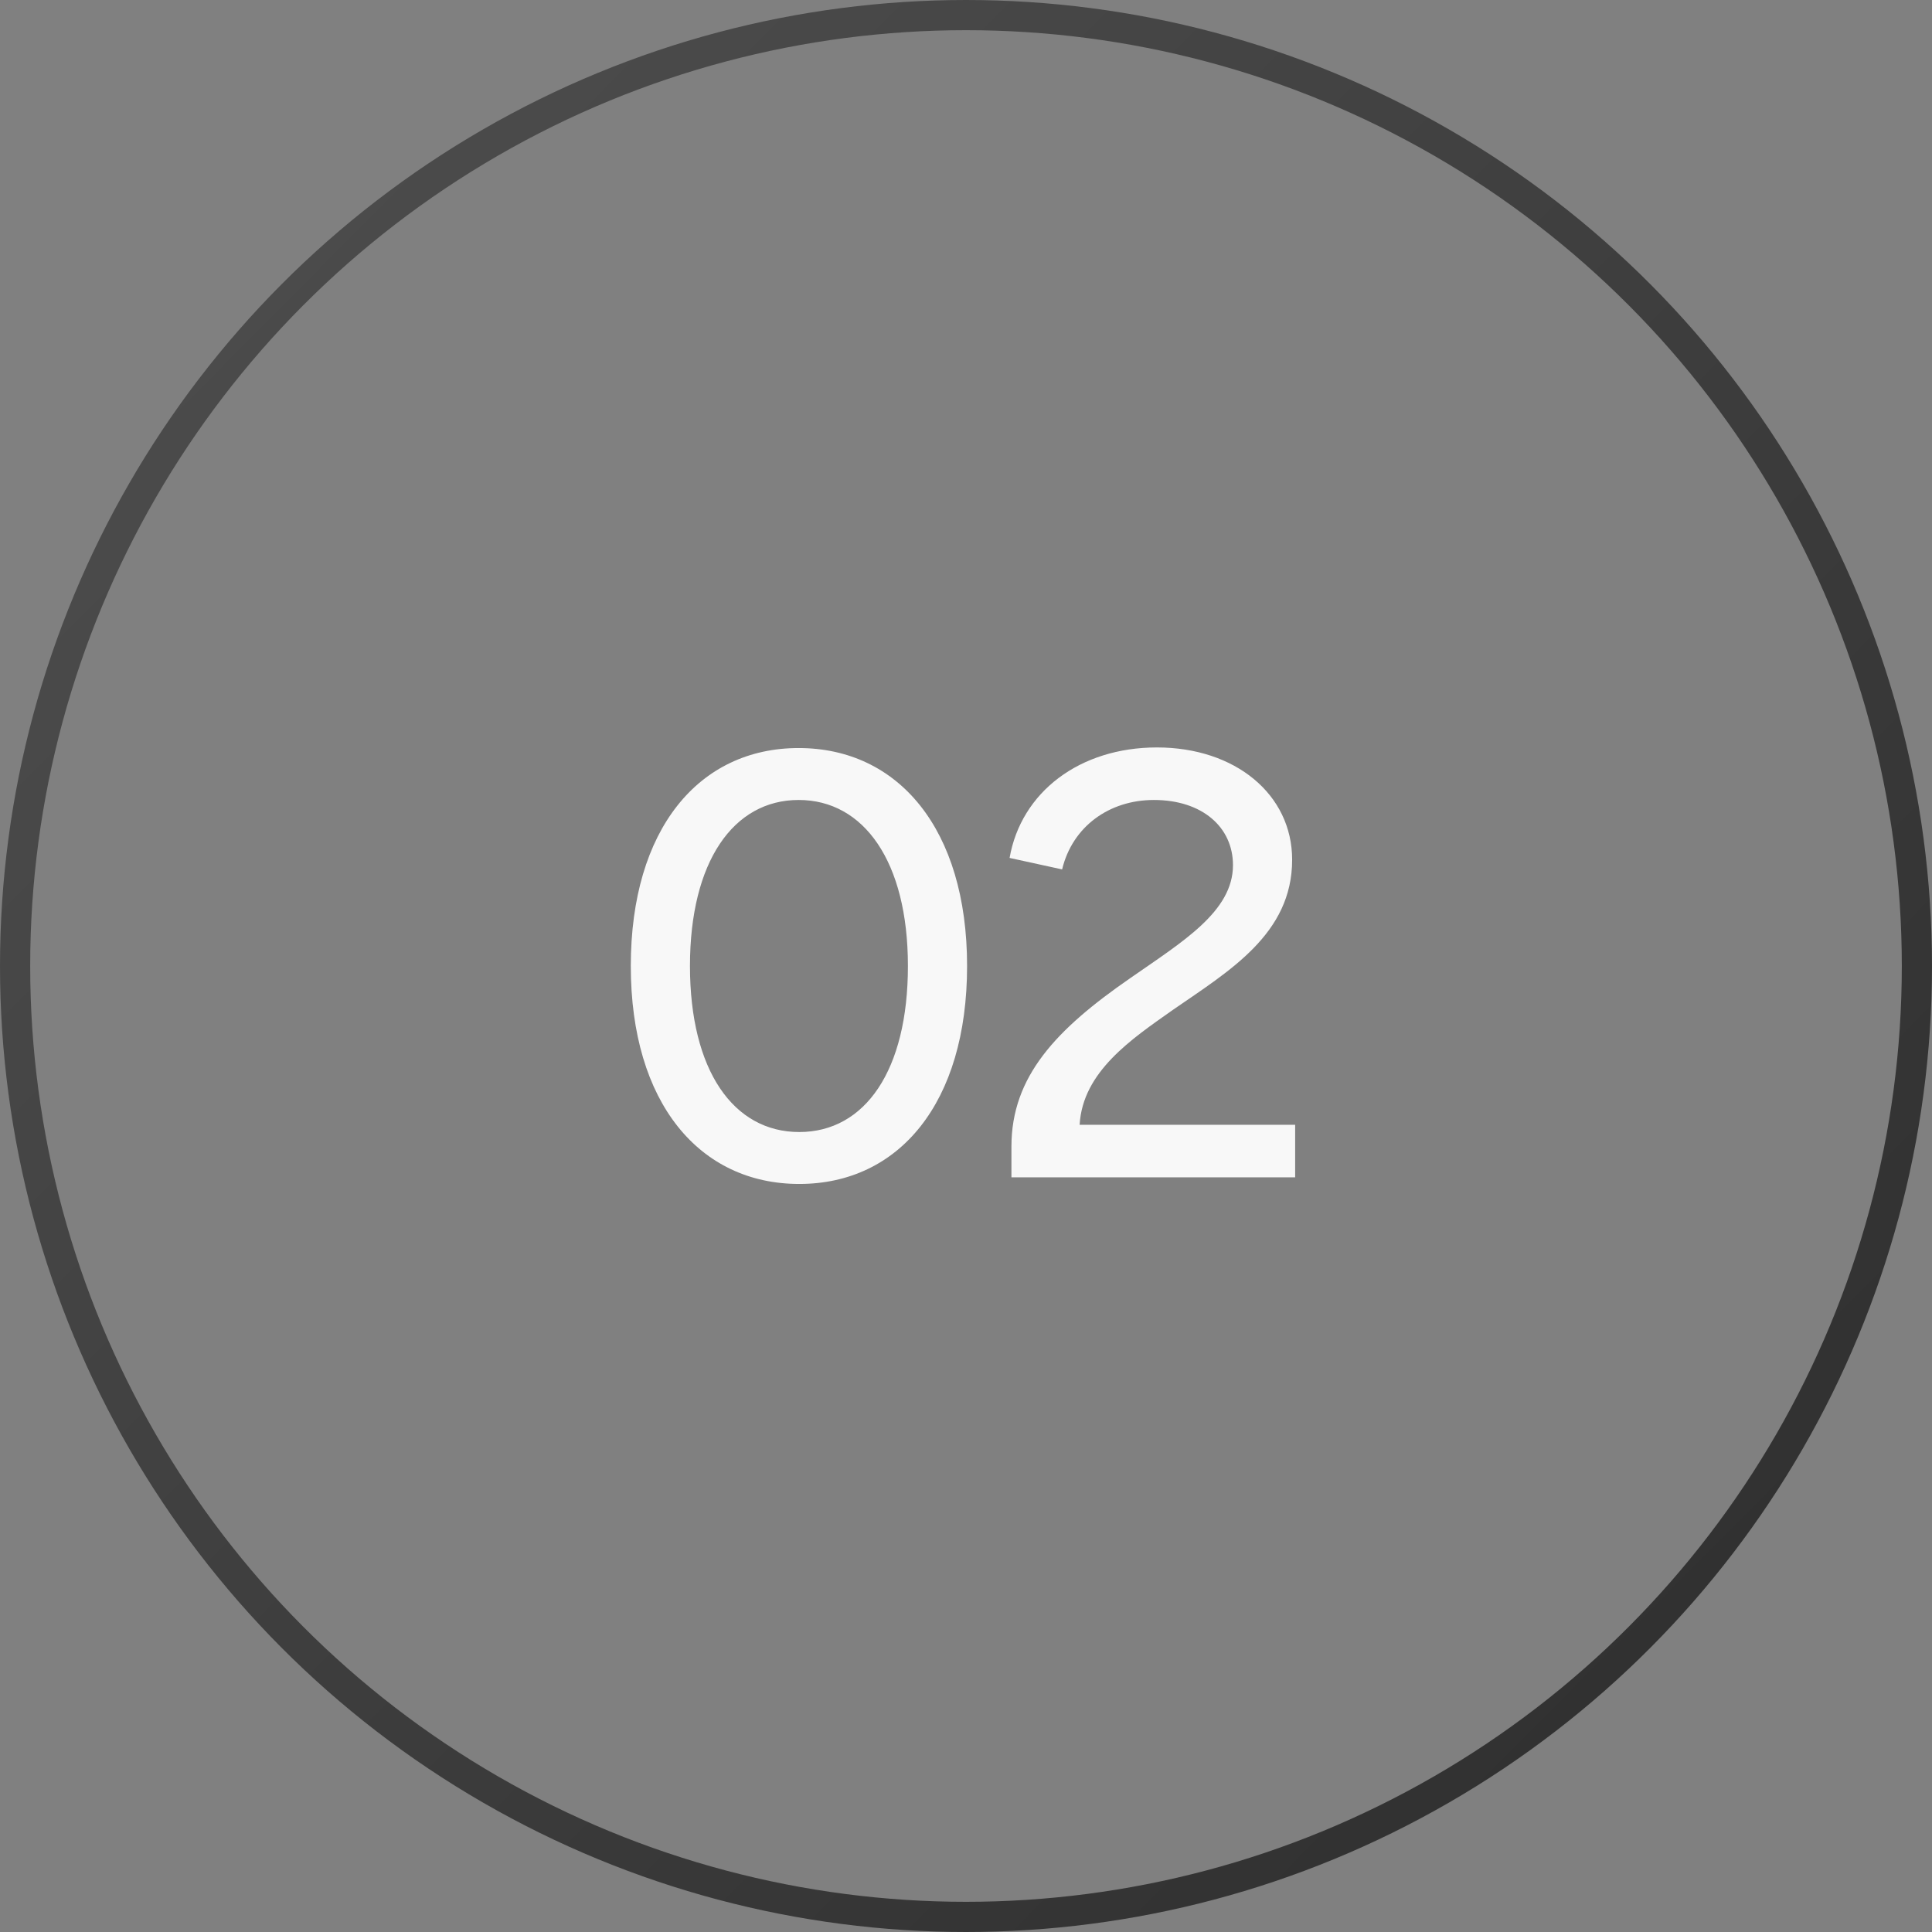 <svg width="64" height="64" viewBox="0 0 64 64" fill="none" xmlns="http://www.w3.org/2000/svg">
<rect x="0" y="0" width="64" height="64" fill="#808080" stroke="none"/>
<circle cx="32" cy="32" r="31.5" stroke="url(#paint0_linear_1985_5098)"/>
<path d="M26.476 39.22C23.176 39.22 20.896 36.54 20.896 32C20.896 27.46 23.156 24.78 26.456 24.78C29.756 24.78 32.036 27.46 32.036 32C32.036 36.54 29.776 39.22 26.476 39.22ZM22.856 32C22.856 35.46 24.296 37.5 26.476 37.5C28.656 37.5 30.076 35.46 30.076 32C30.076 28.54 28.616 26.5 26.456 26.5C24.296 26.5 22.856 28.54 22.856 32ZM33.505 37.98C33.505 35.66 34.984 34.1 37.444 32.4C39.164 31.2 40.844 30.2 40.844 28.66C40.844 27.4 39.825 26.5 38.224 26.5C36.745 26.5 35.525 27.38 35.184 28.8L33.444 28.42C33.825 26.24 35.764 24.76 38.325 24.76C40.925 24.76 42.804 26.32 42.804 28.48C42.804 30.94 40.724 32.16 38.844 33.46C37.484 34.42 35.864 35.5 35.764 37.26H42.904V39H33.505V37.98Z" fill="#F8F8F8"/>
<defs>
<linearGradient id="paint0_linear_1985_5098" x1="64" y1="63.502" x2="5.96046e-08" y2="0.002" gradientUnits="userSpaceOnUse">
<stop stop-color="#2C2C2C"/>
<stop offset="1" stop-color="#505050"/>
</linearGradient>
</defs>
</svg>
